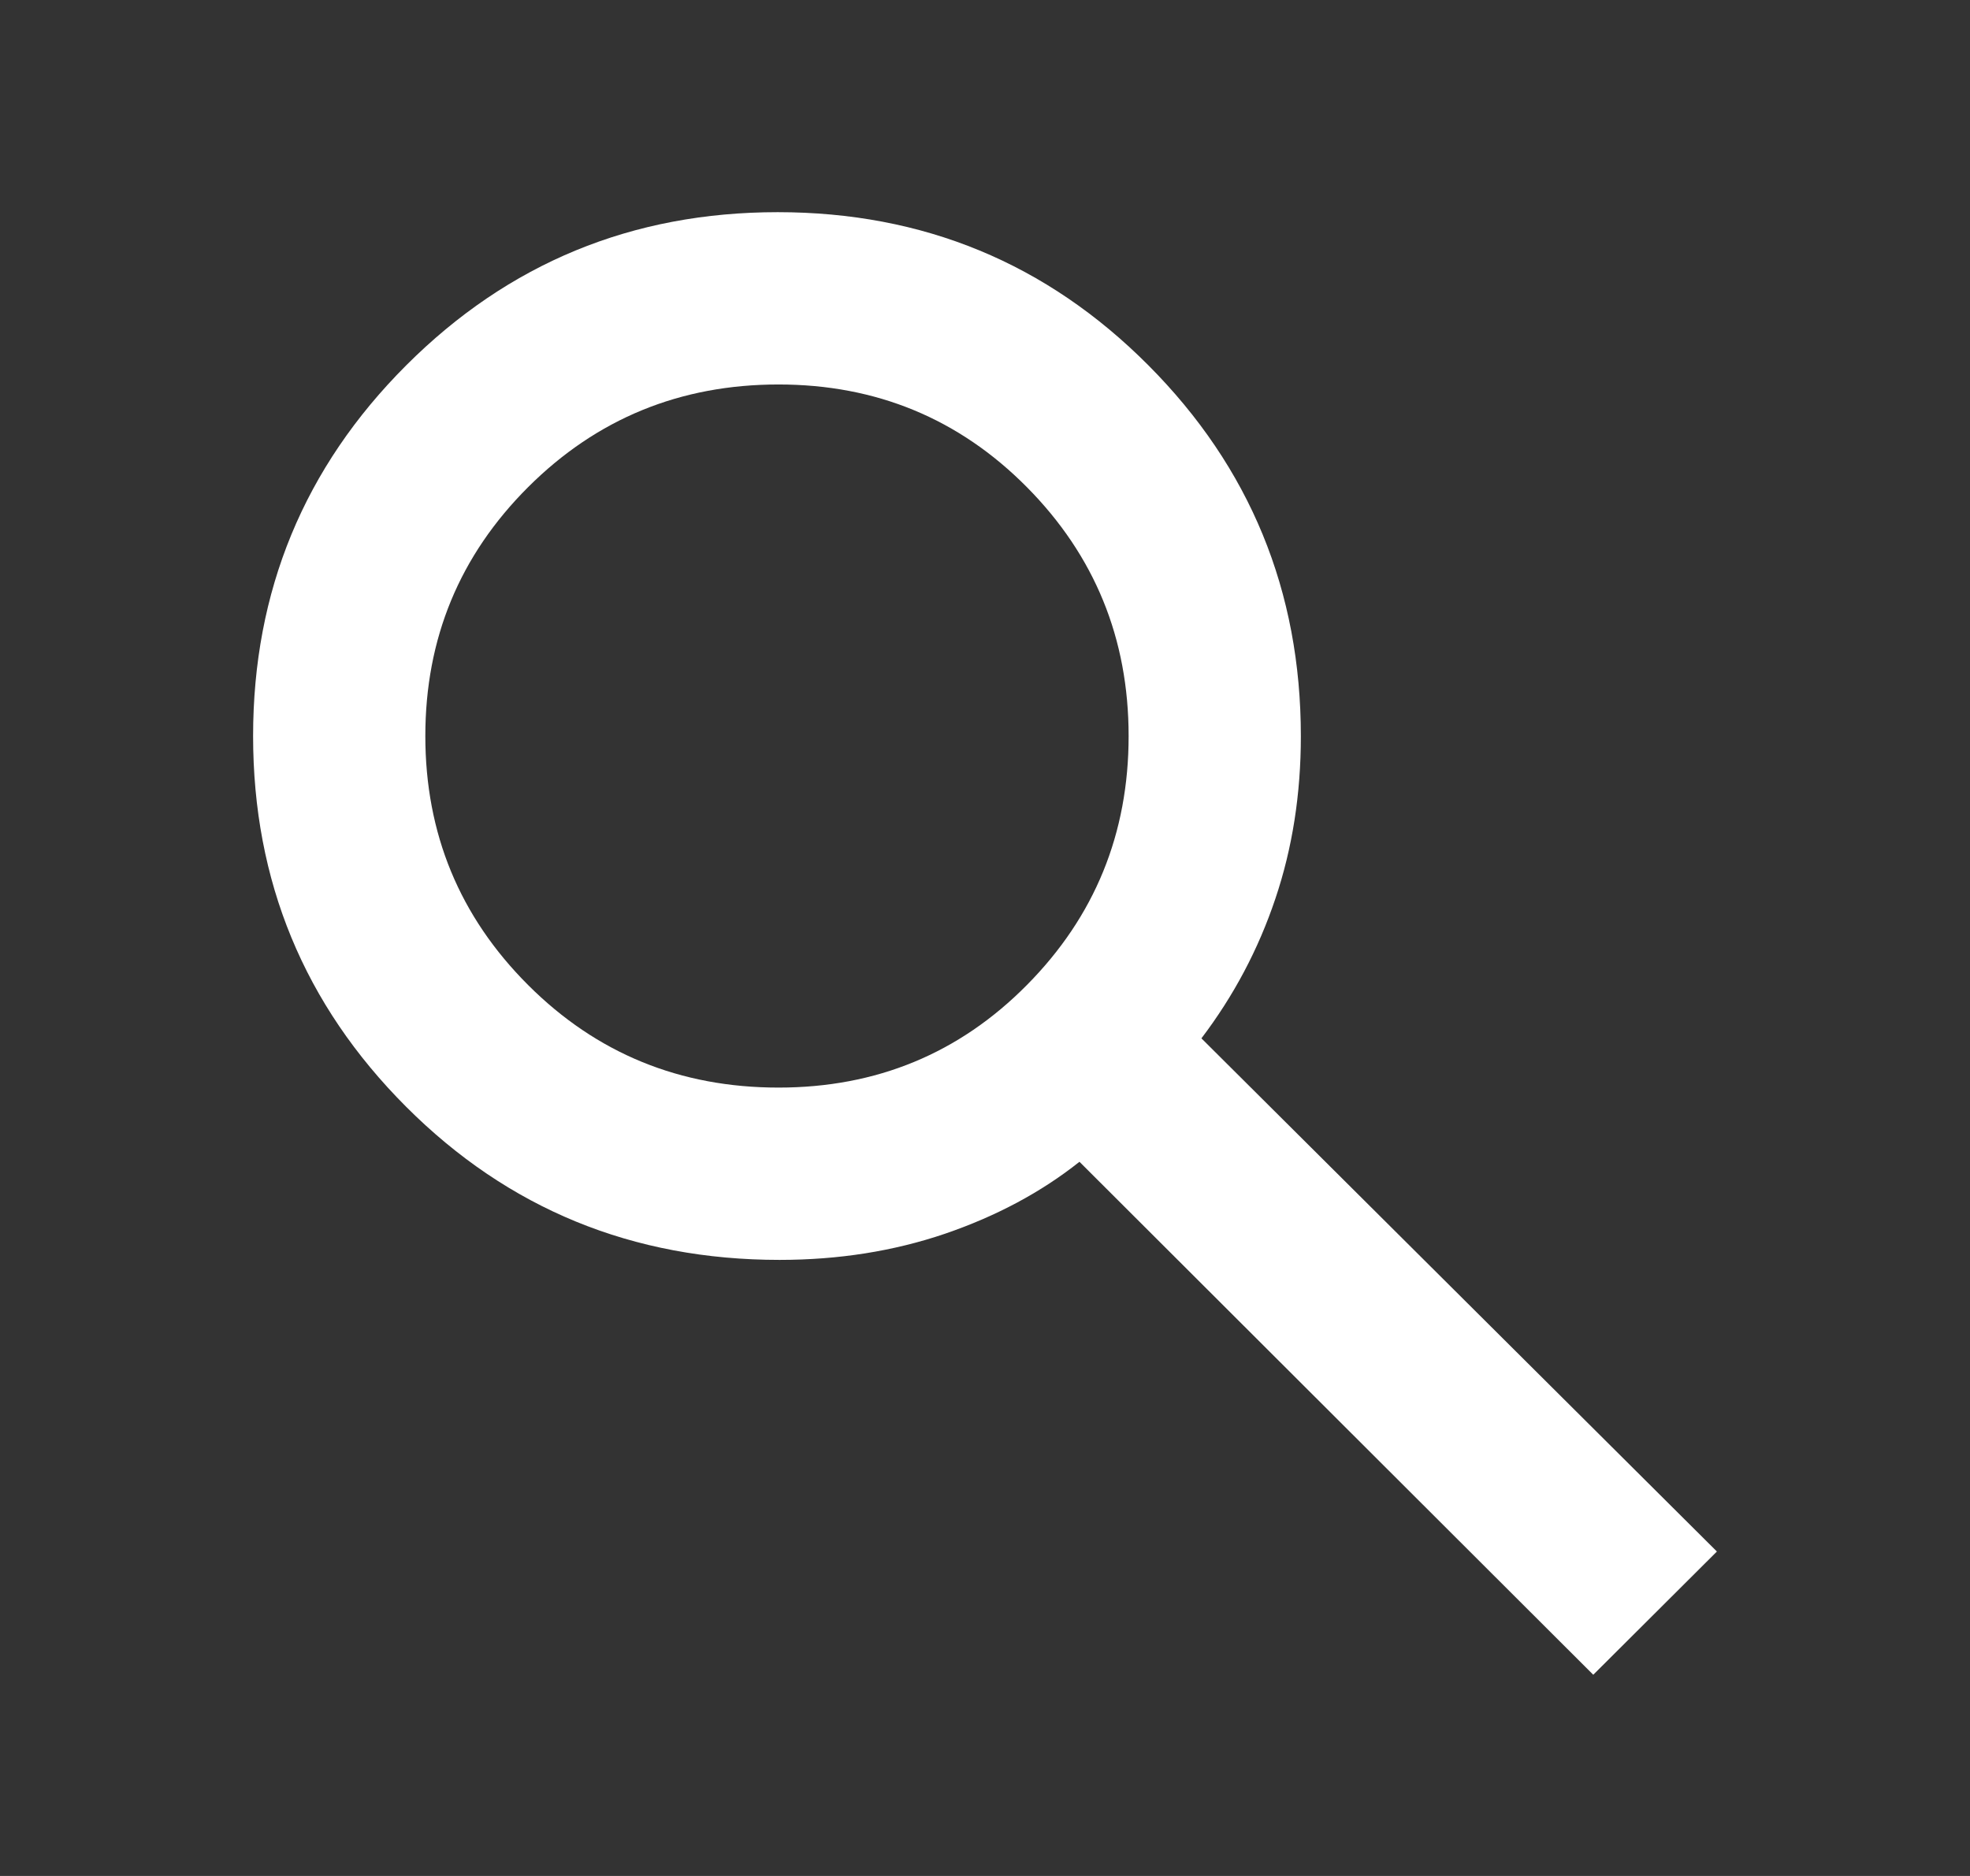 <svg width="21" height="20" viewBox="0 0 21 20" fill="none" xmlns="http://www.w3.org/2000/svg">
<rect x="0" y="0" width="21" height="20" fill="#333333" stroke="none"/>
<g id="search">
<mask id="mask0_2570_602" style="mask-type:alpha" maskUnits="userSpaceOnUse" x="0" y="0" width="21" height="20">
<rect id="Bounding box" x="0.5" width="20" height="20" fill="#D9D9D9"/>
</mask>
<g mask="url(#mask0_2570_602)">
<path id="search_2" d="M16.984 17.855L11.507 12.386C11.098 12.711 10.62 12.966 10.074 13.153C9.527 13.339 8.939 13.432 8.31 13.432C6.744 13.432 5.417 12.888 4.329 11.799C3.242 10.711 2.698 9.393 2.698 7.847C2.698 6.301 3.242 4.983 4.33 3.895C5.419 2.806 6.739 2.262 8.29 2.262C9.841 2.262 11.158 2.806 12.242 3.895C13.325 4.983 13.867 6.302 13.867 7.849C13.867 8.465 13.777 9.043 13.595 9.582C13.414 10.121 13.151 10.617 12.807 11.07L18.302 16.541L16.984 17.855ZM8.299 11.595C9.342 11.595 10.225 11.231 10.947 10.501C11.67 9.771 12.031 8.887 12.031 7.847C12.031 6.807 11.669 5.923 10.946 5.193C10.223 4.464 9.34 4.099 8.299 4.099C7.25 4.099 6.361 4.464 5.63 5.193C4.899 5.923 4.534 6.807 4.534 7.847C4.534 8.887 4.899 9.771 5.629 10.501C6.359 11.231 7.249 11.595 8.299 11.595Z" fill="white"/>
</g>
</g>
</svg>
